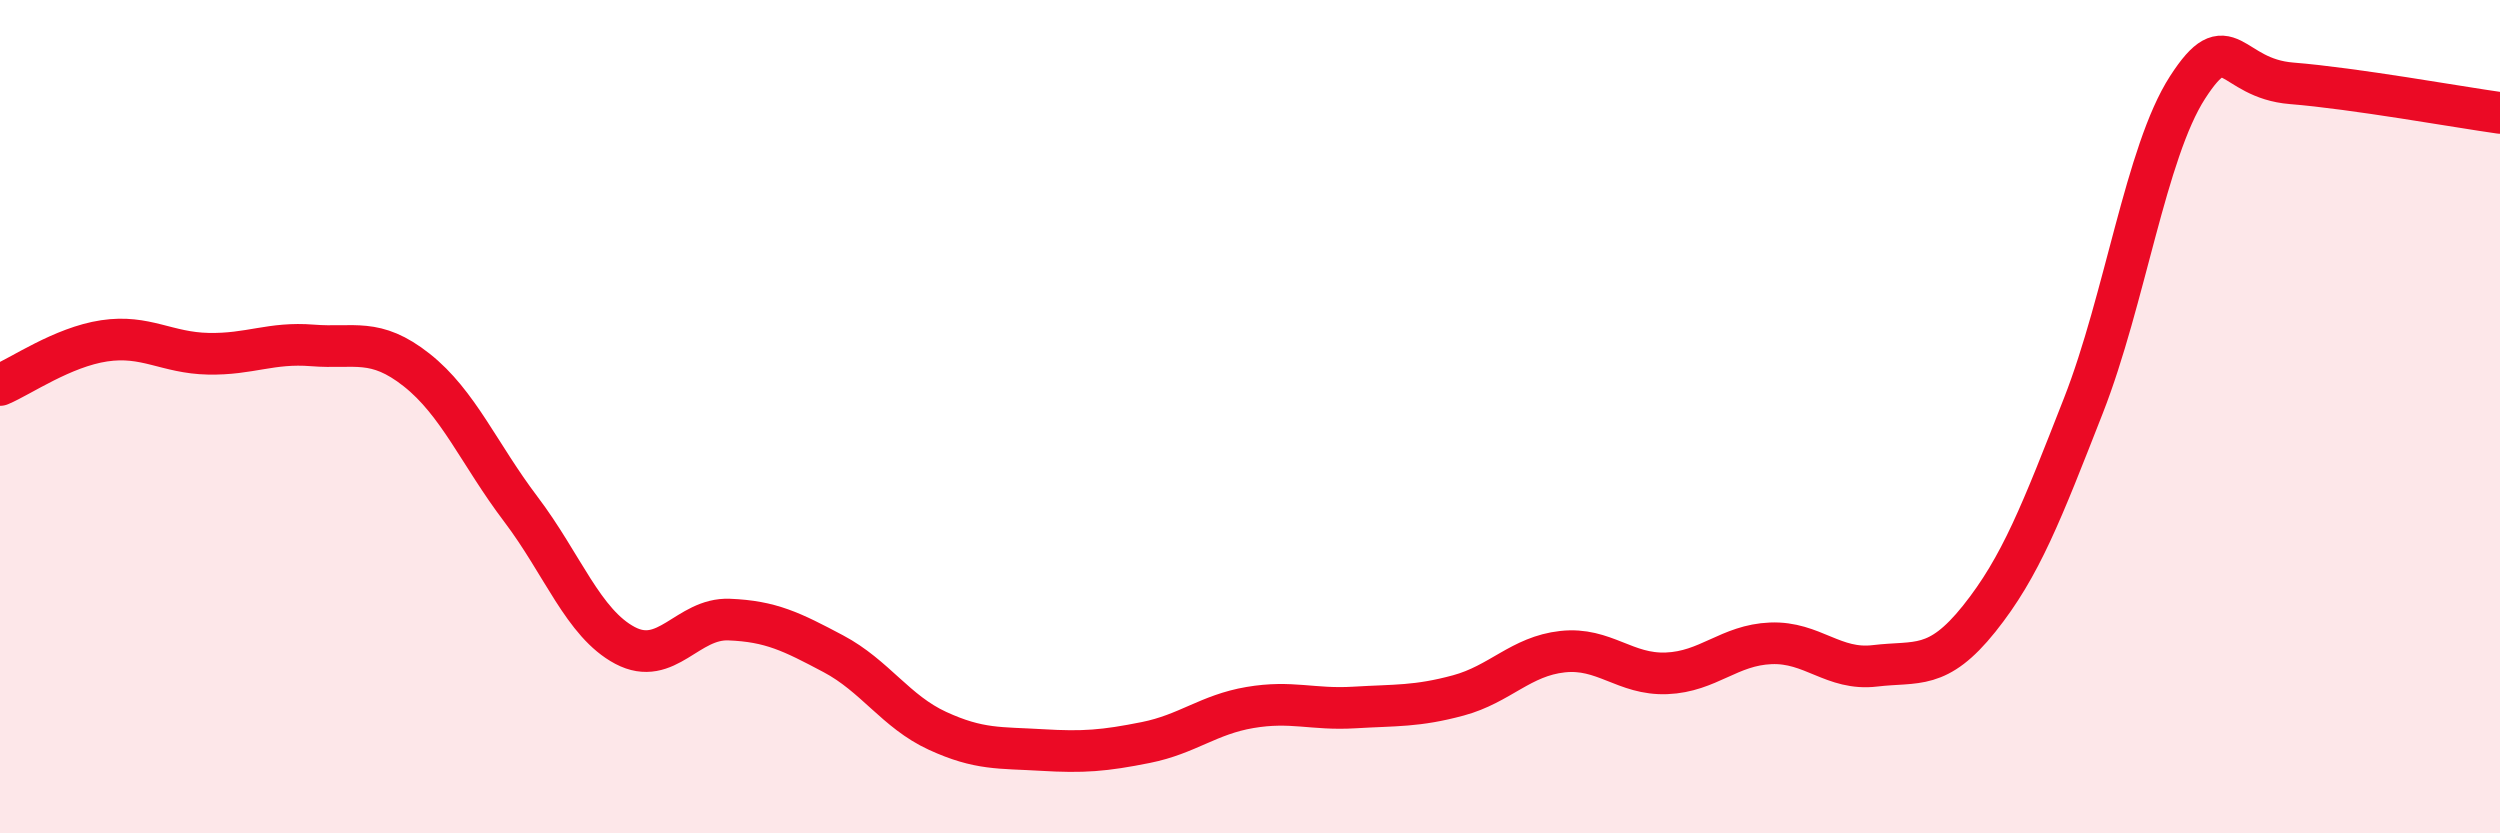 
    <svg width="60" height="20" viewBox="0 0 60 20" xmlns="http://www.w3.org/2000/svg">
      <path
        d="M 0,9.24 C 0.5,9.03 1.5,8.33 2.5,8.18 C 3.5,8.03 4,8.47 5,8.49 C 6,8.51 6.5,8.21 7.5,8.29 C 8.5,8.37 9,8.09 10,8.88 C 11,9.67 11.5,10.9 12.5,12.22 C 13.5,13.54 14,14.96 15,15.49 C 16,16.02 16.5,14.83 17.5,14.87 C 18.5,14.91 19,15.16 20,15.69 C 21,16.22 21.5,17.08 22.5,17.54 C 23.5,18 24,17.94 25,18 C 26,18.06 26.5,18.02 27.5,17.82 C 28.5,17.62 29,17.15 30,16.98 C 31,16.81 31.5,17.04 32.5,16.98 C 33.5,16.92 34,16.96 35,16.69 C 36,16.42 36.5,15.75 37.5,15.64 C 38.5,15.53 39,16.2 40,16.16 C 41,16.12 41.5,15.48 42.5,15.44 C 43.5,15.4 44,16.1 45,15.98 C 46,15.86 46.5,16.1 47.5,14.85 C 48.5,13.6 49,12.29 50,9.74 C 51,7.19 51.5,3.65 52.5,2.1 C 53.5,0.55 53.5,1.88 55,2 C 56.5,2.12 59,2.57 60,2.71L60 20L0 20Z"
        fill="#EB0A25"
        opacity="0.1"
        stroke-linecap="round"
        stroke-linejoin="round"
      />
      <path
        d="M 0,9.24 C 0.5,9.03 1.5,8.33 2.5,8.18 C 3.5,8.03 4,8.47 5,8.49 C 6,8.51 6.5,8.21 7.5,8.29 C 8.5,8.37 9,8.09 10,8.88 C 11,9.67 11.5,10.9 12.5,12.22 C 13.5,13.54 14,14.96 15,15.49 C 16,16.02 16.5,14.83 17.5,14.87 C 18.5,14.91 19,15.16 20,15.69 C 21,16.22 21.5,17.08 22.5,17.54 C 23.5,18 24,17.94 25,18 C 26,18.06 26.5,18.02 27.5,17.82 C 28.5,17.62 29,17.15 30,16.98 C 31,16.81 31.5,17.04 32.5,16.98 C 33.5,16.92 34,16.96 35,16.69 C 36,16.42 36.5,15.75 37.5,15.64 C 38.5,15.53 39,16.2 40,16.16 C 41,16.12 41.5,15.48 42.5,15.44 C 43.5,15.4 44,16.1 45,15.98 C 46,15.86 46.5,16.1 47.5,14.85 C 48.5,13.6 49,12.29 50,9.74 C 51,7.19 51.5,3.65 52.5,2.1 C 53.5,0.55 53.5,1.88 55,2 C 56.5,2.12 59,2.57 60,2.71"
        stroke="#EB0A25"
        stroke-width="1"
        fill="none"
        stroke-linecap="round"
        stroke-linejoin="round"
      />
    </svg>
  